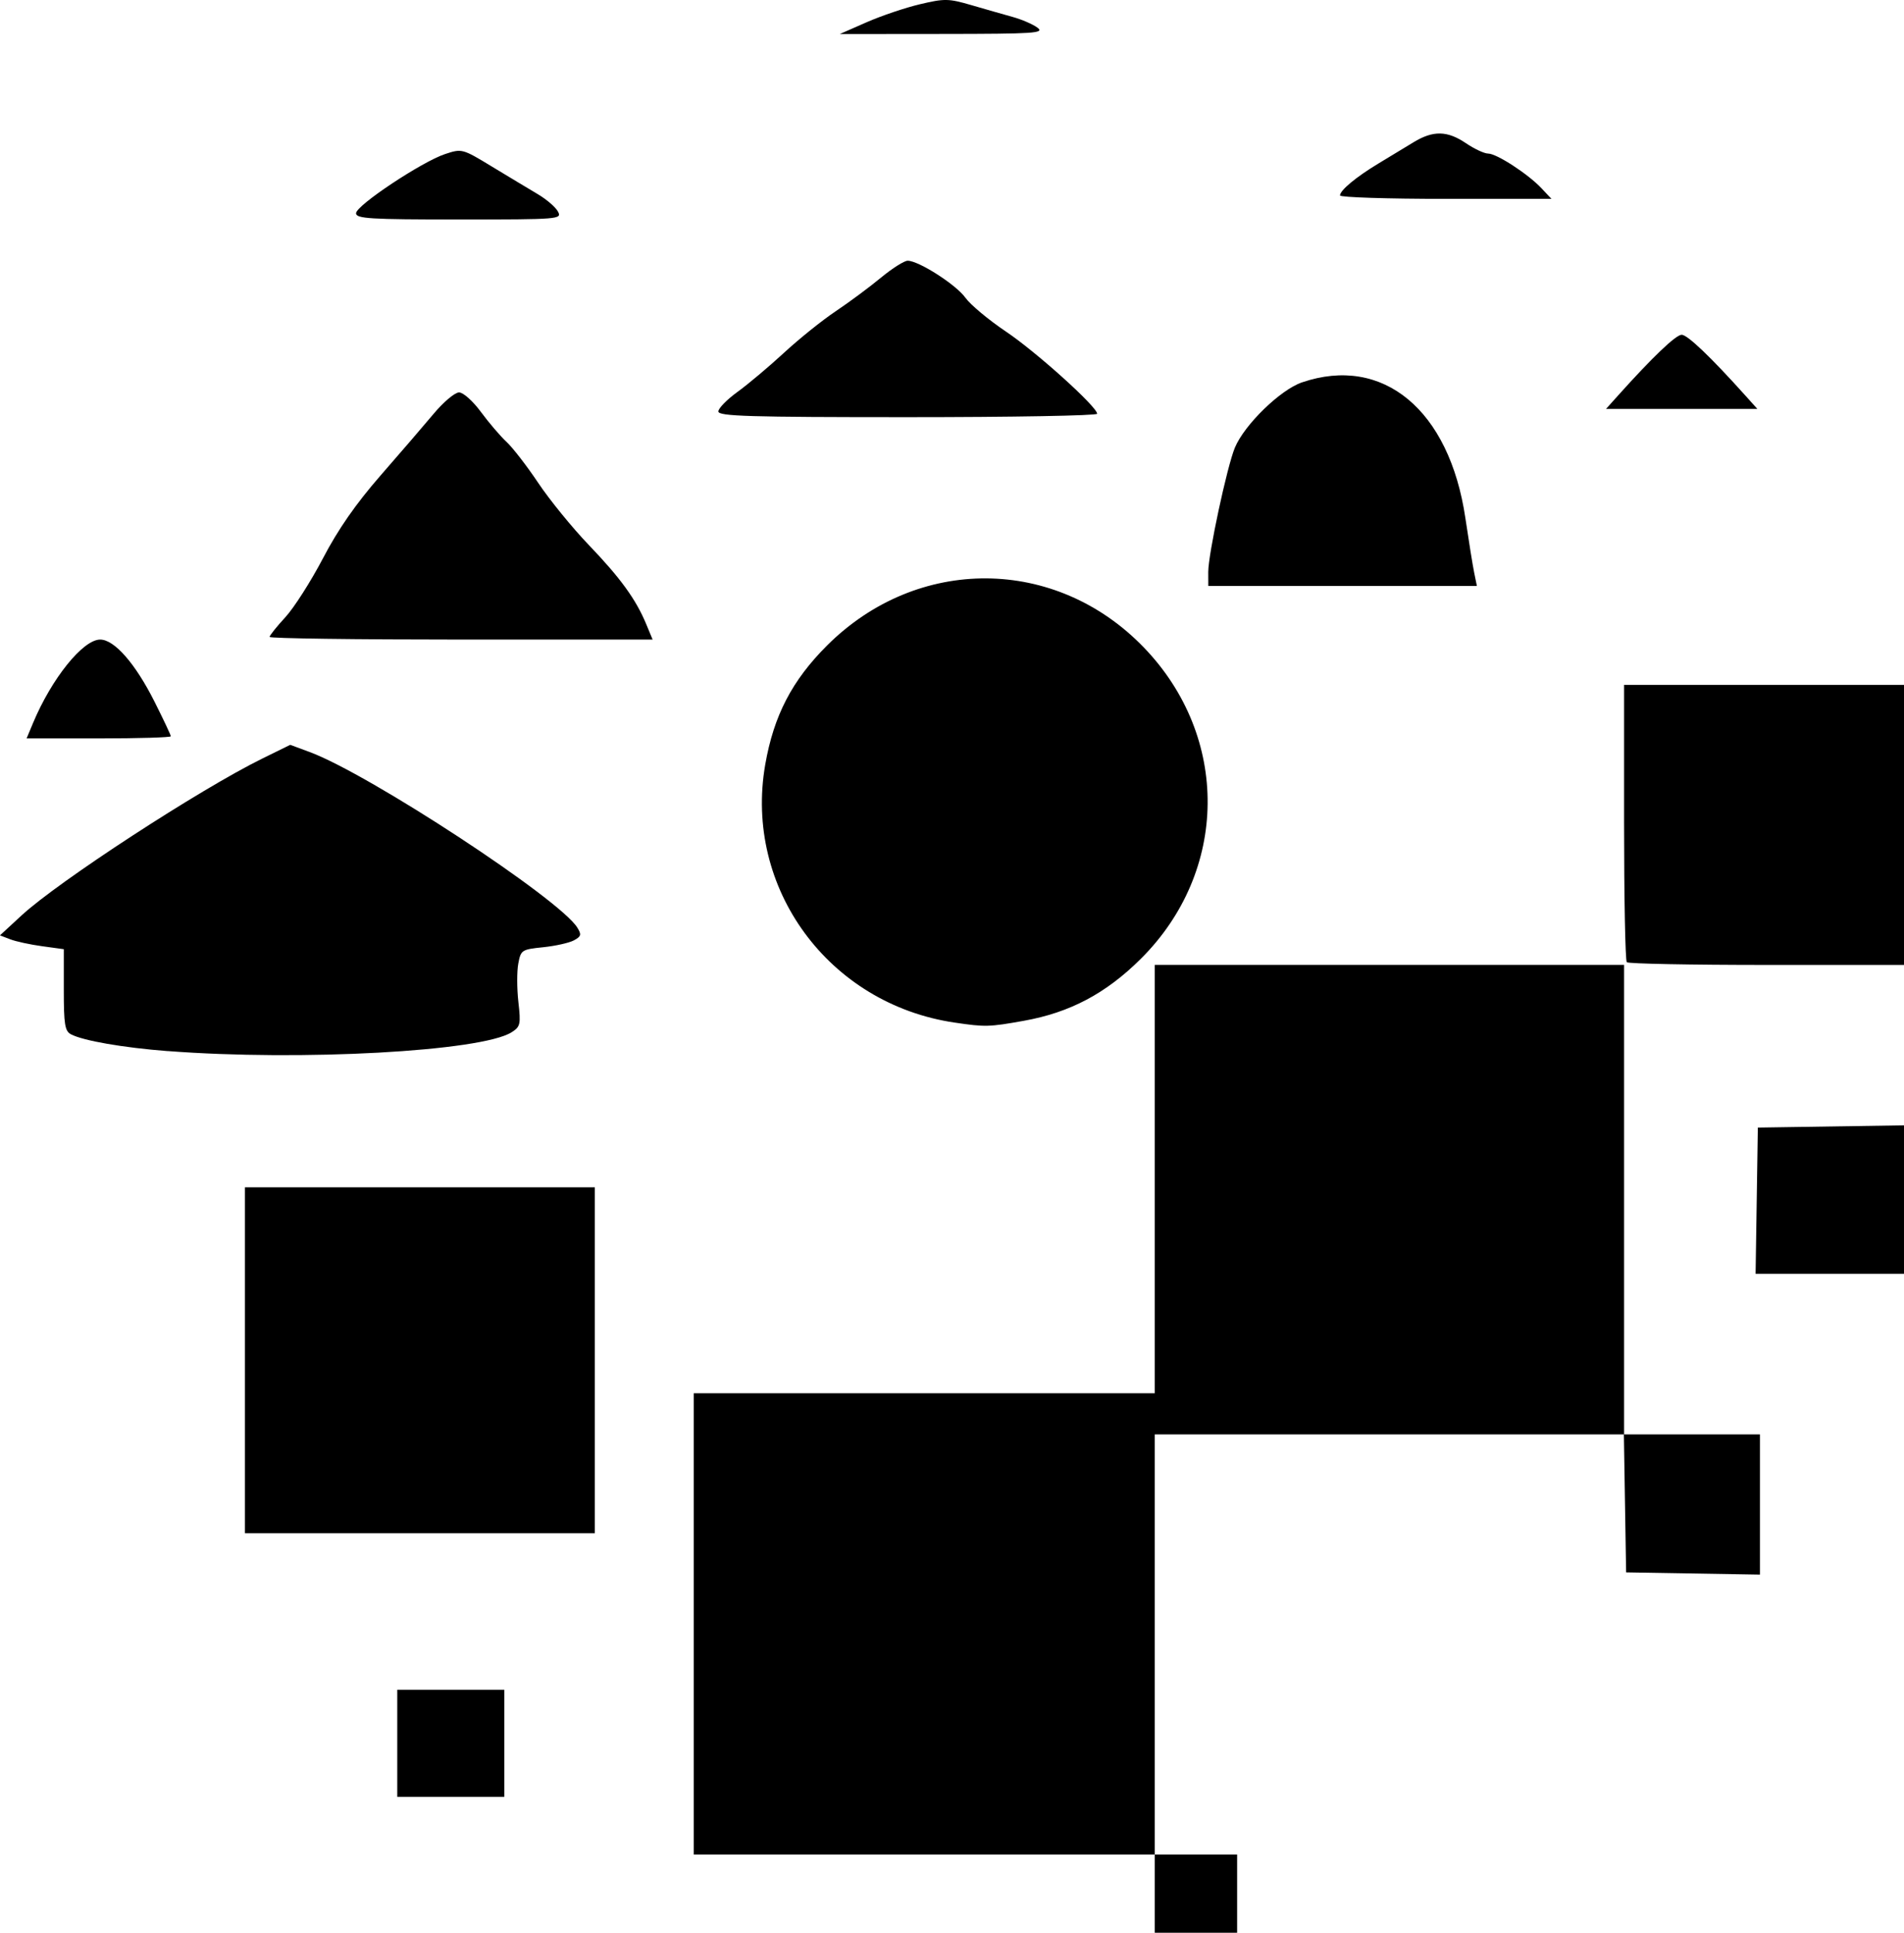 <?xml version="1.0" encoding="UTF-8" standalone="no"?>
<!-- Created with Inkscape (http://www.inkscape.org/) -->

<svg
   width="39.158mm"
   height="39.733mm"
   viewBox="0 0 39.158 39.733"
   version="1.1"
   id="svg1032"
   inkscape:version="1.1.2 (0a00cf5339, 2022-02-04)"
   sodipodi:docname="metse_logo_notext.svg"
   xmlns:inkscape="http://www.inkscape.org/namespaces/inkscape"
   xmlns:sodipodi="http://sodipodi.sourceforge.net/DTD/sodipodi-0.dtd"
   xmlns="http://www.w3.org/2000/svg"
   xmlns:svg="http://www.w3.org/2000/svg">
  <sodipodi:namedview
     id="namedview1034"
     pagecolor="#ffffff"
     bordercolor="#666666"
     borderopacity="1.0"
     inkscape:pageshadow="2"
     inkscape:pageopacity="0.0"
     inkscape:pagecheckerboard="0"
     inkscape:document-units="mm"
     showgrid="false"
     fit-margin-top="0"
     fit-margin-left="0"
     fit-margin-right="0"
     fit-margin-bottom="0"
     inkscape:zoom="0.54252946"
     inkscape:cx="16.588961"
     inkscape:cy="264.50176"
     inkscape:window-width="1920"
     inkscape:window-height="976"
     inkscape:window-x="0"
     inkscape:window-y="28"
     inkscape:window-maximized="1"
     inkscape:current-layer="layer1" />
  <defs
     id="defs1029" />
  <g
     inkscape:label="Layer 1"
     inkscape:groupmode="layer"
     id="layer1"
     transform="translate(-81.219,-78.32)">
    <path
       style="fill:#000000;stroke-width:0.085"
       d="m 104.968,117.248 v -0.804 h -4.741 -4.741 v -4.741 -4.741 h 4.741 4.741 v -4.403 -4.403 h 4.826 4.826 v 4.826 4.826 h 1.397 1.397 v 1.441 1.441 l -1.376,-0.023 -1.376,-0.023 -0.023,-1.418 -0.023,-1.418 h -4.824 -4.824 v 4.318 4.318 h 0.847 0.847 v 0.804 0.804 h -0.847 -0.847 z m -15.579,-3.09 v -1.101 h 1.101 1.101 v 1.101 1.101 h -1.101 -1.101 z m -3.133,-7.874 v -3.556 h 3.598 3.598 v 3.556 3.556 h -3.598 -3.598 z m 31.092,-3.281 0.023,-1.503 1.503,-0.023 1.503,-0.023 v 1.526 1.526 h -1.526 -1.526 z M 84.668,99.928 c -0.913,-0.07 -1.74,-0.214 -1.989,-0.345 -0.126,-0.066 -0.148,-0.204 -0.148,-0.914 v -0.836 l -0.445,-0.061 c -0.244,-0.033 -0.54,-0.097 -0.656,-0.142 l -0.212,-0.081 0.442,-0.408 c 0.756,-0.699 3.669,-2.596 4.956,-3.228 l 0.572,-0.281 0.4,0.148 c 1.227,0.455 5.137,3.018 5.504,3.609 0.09,0.145 0.08,0.182 -0.071,0.263 -0.097,0.052 -0.381,0.115 -0.632,0.141 -0.441,0.045 -0.459,0.057 -0.511,0.337 -0.03,0.159 -0.029,0.514 0.002,0.788 0.052,0.459 0.041,0.508 -0.138,0.622 -0.618,0.394 -4.339,0.597 -7.074,0.387 z m 16.185,-0.586 c -2.589,-0.38 -4.34,-2.764 -3.896,-5.305 0.176,-1.007 0.551,-1.729 1.272,-2.448 1.859,-1.854 4.702,-1.836 6.513,0.04 1.775,1.839 1.748,4.605 -0.063,6.404 -0.716,0.711 -1.457,1.103 -2.404,1.272 -0.715,0.128 -0.793,0.13 -1.421,0.037 z m 13.823,-1.242 c -0.031,-0.031 -0.056,-1.326 -0.056,-2.879 v -2.822 h 2.879 2.879 v 2.879 2.879 h -2.822 c -1.552,0 -2.848,-0.025 -2.879,-0.056 z m -32.777,-4.918 c 0.381,-0.912 1.026,-1.714 1.38,-1.714 0.293,0 0.723,0.492 1.119,1.279 0.184,0.366 0.334,0.685 0.334,0.709 0,0.024 -0.667,0.044 -1.483,0.044 h -1.483 z m 4.865,-1.769 c 0,-0.03 0.146,-0.212 0.324,-0.405 0.178,-0.193 0.526,-0.739 0.774,-1.212 0.31,-0.594 0.677,-1.12 1.179,-1.696 0.401,-0.459 0.894,-1.032 1.097,-1.274 0.202,-0.242 0.437,-0.439 0.522,-0.439 0.086,0 0.285,0.178 0.45,0.402 0.163,0.221 0.399,0.497 0.525,0.614 0.126,0.116 0.421,0.497 0.655,0.847 0.234,0.349 0.7,0.921 1.035,1.27 0.652,0.679 0.973,1.121 1.184,1.63 l 0.132,0.318 h -3.938 c -2.166,0 -3.938,-0.024 -3.938,-0.054 z m 19.304,-1.336 c 0,-0.365 0.387,-2.169 0.548,-2.555 0.197,-0.472 0.936,-1.19 1.379,-1.341 1.667,-0.568 3.032,0.565 3.361,2.788 0.069,0.466 0.15,0.97 0.181,1.122 l 0.056,0.275 h -2.762 -2.762 z M 95.993,86.778 c 0,-0.064 0.177,-0.245 0.394,-0.402 0.217,-0.157 0.645,-0.517 0.953,-0.801 0.307,-0.284 0.787,-0.67 1.067,-0.857 0.279,-0.187 0.698,-0.498 0.93,-0.69 0.232,-0.192 0.48,-0.349 0.55,-0.348 0.228,0.001 0.997,0.494 1.187,0.761 0.102,0.143 0.476,0.455 0.833,0.695 0.627,0.421 1.876,1.547 1.876,1.69 0,0.039 -1.753,0.07 -3.895,0.07 -3.259,0 -3.895,-0.019 -3.895,-0.117 z M 114.496,86.451 c 0.708,-0.789 1.19,-1.249 1.309,-1.249 0.118,0 0.601,0.46 1.309,1.249 l 0.247,0.275 h -1.556 -1.556 z M 88.542,82.703 c 0,-0.159 1.355,-1.059 1.831,-1.216 0.345,-0.114 0.356,-0.111 0.959,0.255 0.336,0.203 0.76,0.459 0.943,0.567 0.183,0.108 0.372,0.27 0.419,0.36 0.085,0.158 0.032,0.163 -2.033,0.163 -1.839,0 -2.12,-0.017 -2.12,-0.129 z M 108.778,82.338 c 0,-0.105 0.331,-0.38 0.791,-0.657 0.225,-0.136 0.549,-0.332 0.72,-0.436 0.403,-0.246 0.696,-0.241 1.08,0.02 0.172,0.116 0.376,0.212 0.455,0.212 0.176,0 0.823,0.421 1.099,0.715 l 0.203,0.216 h -2.174 c -1.196,0 -2.174,-0.031 -2.174,-0.07 z m -9.737,-3.56 c 0.303,-0.133 0.797,-0.3 1.099,-0.371 0.506,-0.12 0.589,-0.118 1.058,0.019 0.28,0.082 0.663,0.191 0.85,0.243 0.187,0.052 0.416,0.151 0.508,0.22 0.15,0.114 -0.051,0.127 -1.949,0.129 l -2.117,0.002 z"
       id="path910"
       sodipodi:nodetypes="cccccccccccccccccccccccccccccccccccccccccccccccccccccccccccccssccccsscssccscscccssssscccscccccsccssssscsssssssssssscsssssssscccsssssssssssssssscccsssssssssssssscssssssssscs" />
  </g>
</svg>
